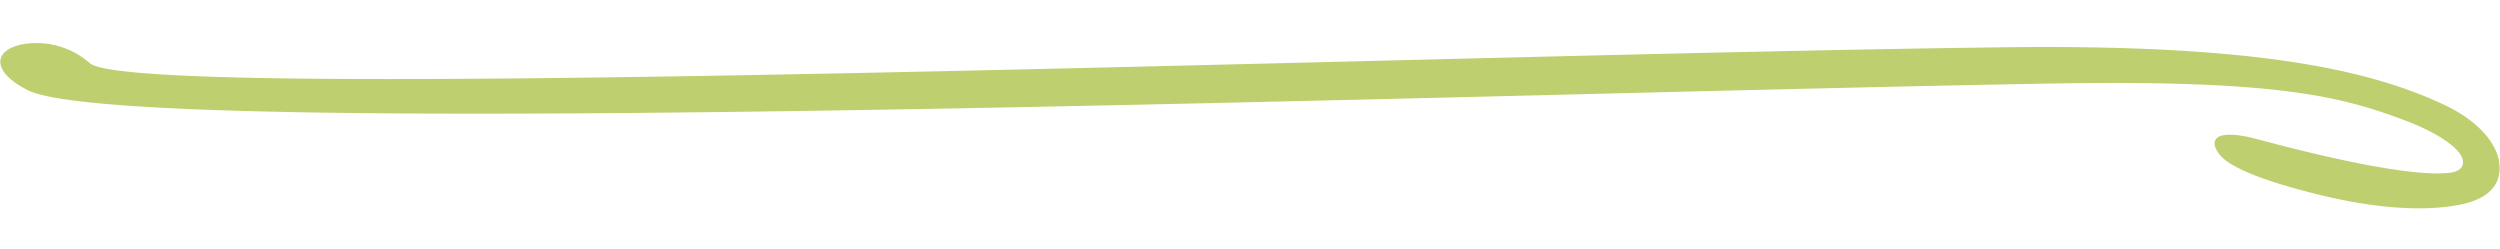 <svg xmlns="http://www.w3.org/2000/svg" xmlns:xlink="http://www.w3.org/1999/xlink" width="404.803" height="40.381" viewBox="0 0 404.803 40.381">
  <defs>
    <clipPath>
      <rect width="404.283" height="33.33" fill="#becf70"/>
    </clipPath>
  </defs>
  <g transform="matrix(1, -0.017, 0.017, 1, 0, 7.056)">
    <path d="M371.788,29.959c8.577,2.55,18.1,4.207,25.727,2.932,5.337-.892,7.241-3.57,6.67-7.14-.571-3.058-3.431-6.5-8.574-9.049-11.628-5.737-29.54-10.326-69.943-10.58-89-.51-303.537,4.065-311.16-2.689A13.143,13.143,0,0,0,4.025.119c-5.334.766-5.526,4.461.382,7.52,16.771,8.669,236.648,4.474,327.742,4.474,36.781,0,47.07,2.932,57.742,7.266,4.575,1.913,7.815,4.207,8.388,5.991.38,1.275-.382,2.167-2.289,2.3-5.717.508-18.486-2.423-30.873-5.992-7.241-2.039-7.815.256-6.1,2.423,1.333,1.785,5.717,3.822,12.767,5.863" transform="translate(0.001 0)" fill="#becf70"/>
  </g>
</svg>
